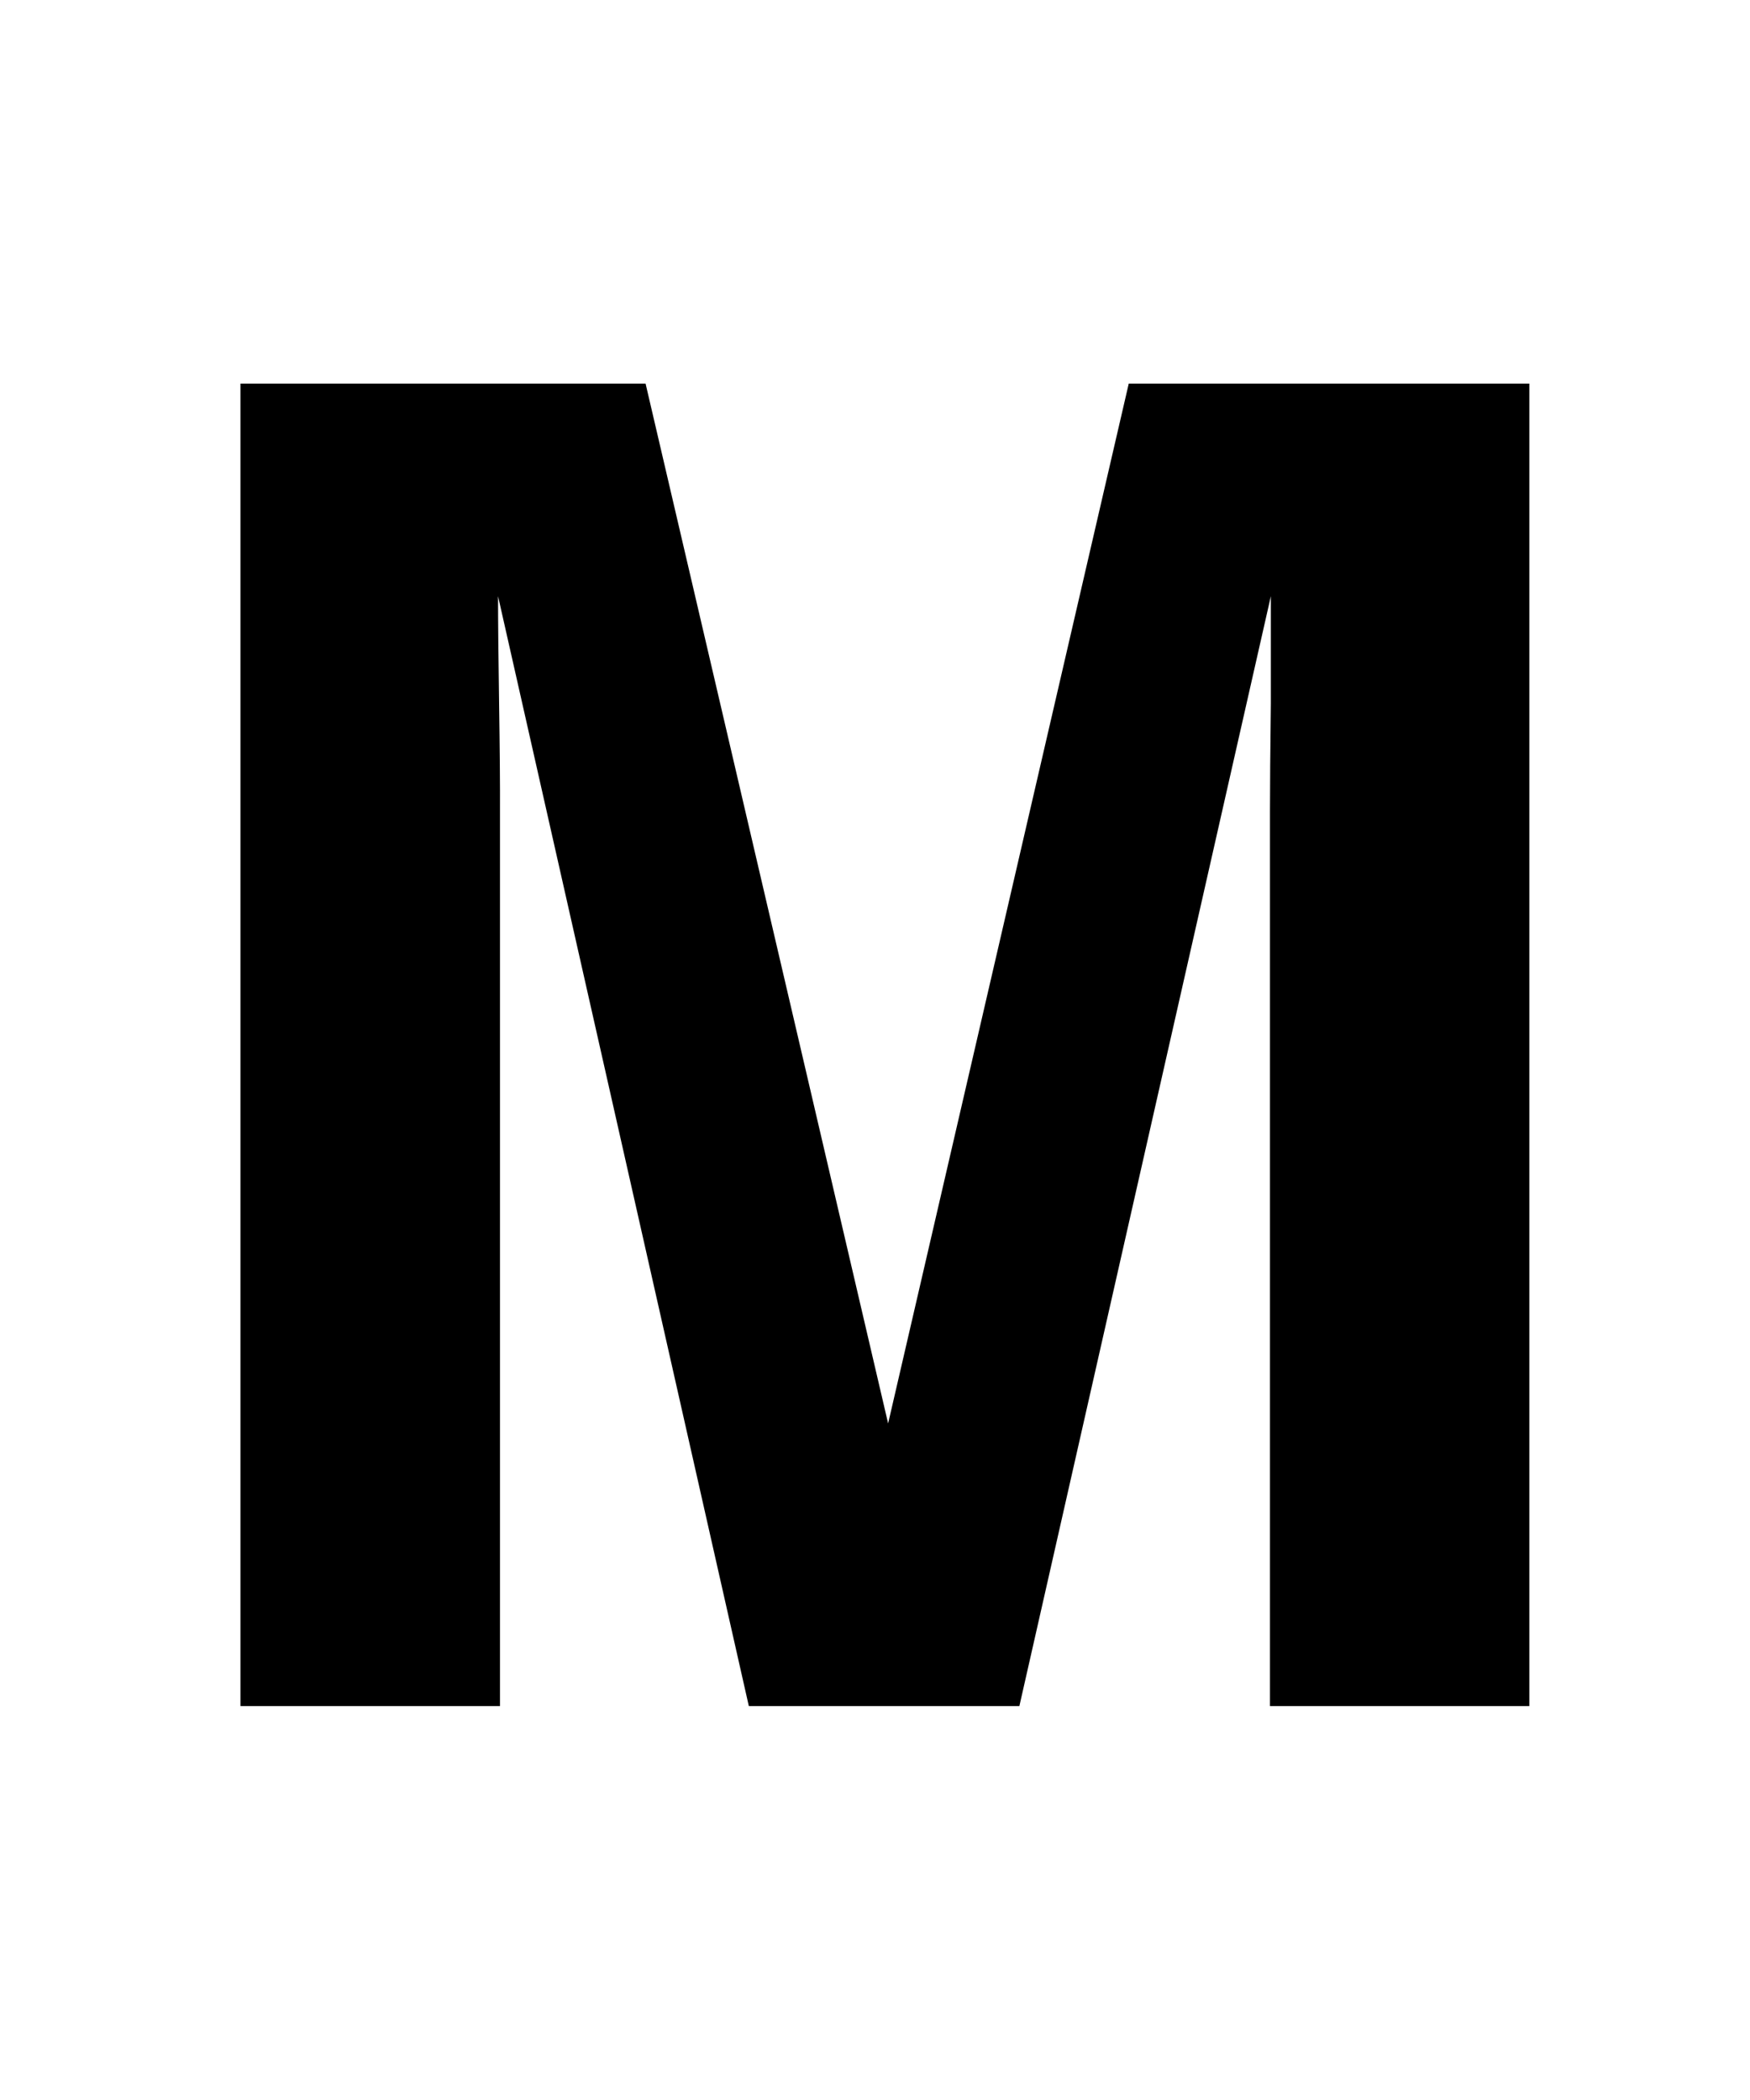 <svg id="Layer_1" data-name="Layer 1" xmlns="http://www.w3.org/2000/svg" viewBox="0 0 100 120"><title>m</title><path d="M64.5,21.92H87.39V97.49H72.57V46.38q0-2.21.05-6.18c0-2.65,0-4.69,0-6.13L58.25,97.49H42.79L28.46,34.07q0,2.16.06,6.13t.05,6.18V97.49H13.74V21.92H36.89L50.75,81.34Z"/></svg>